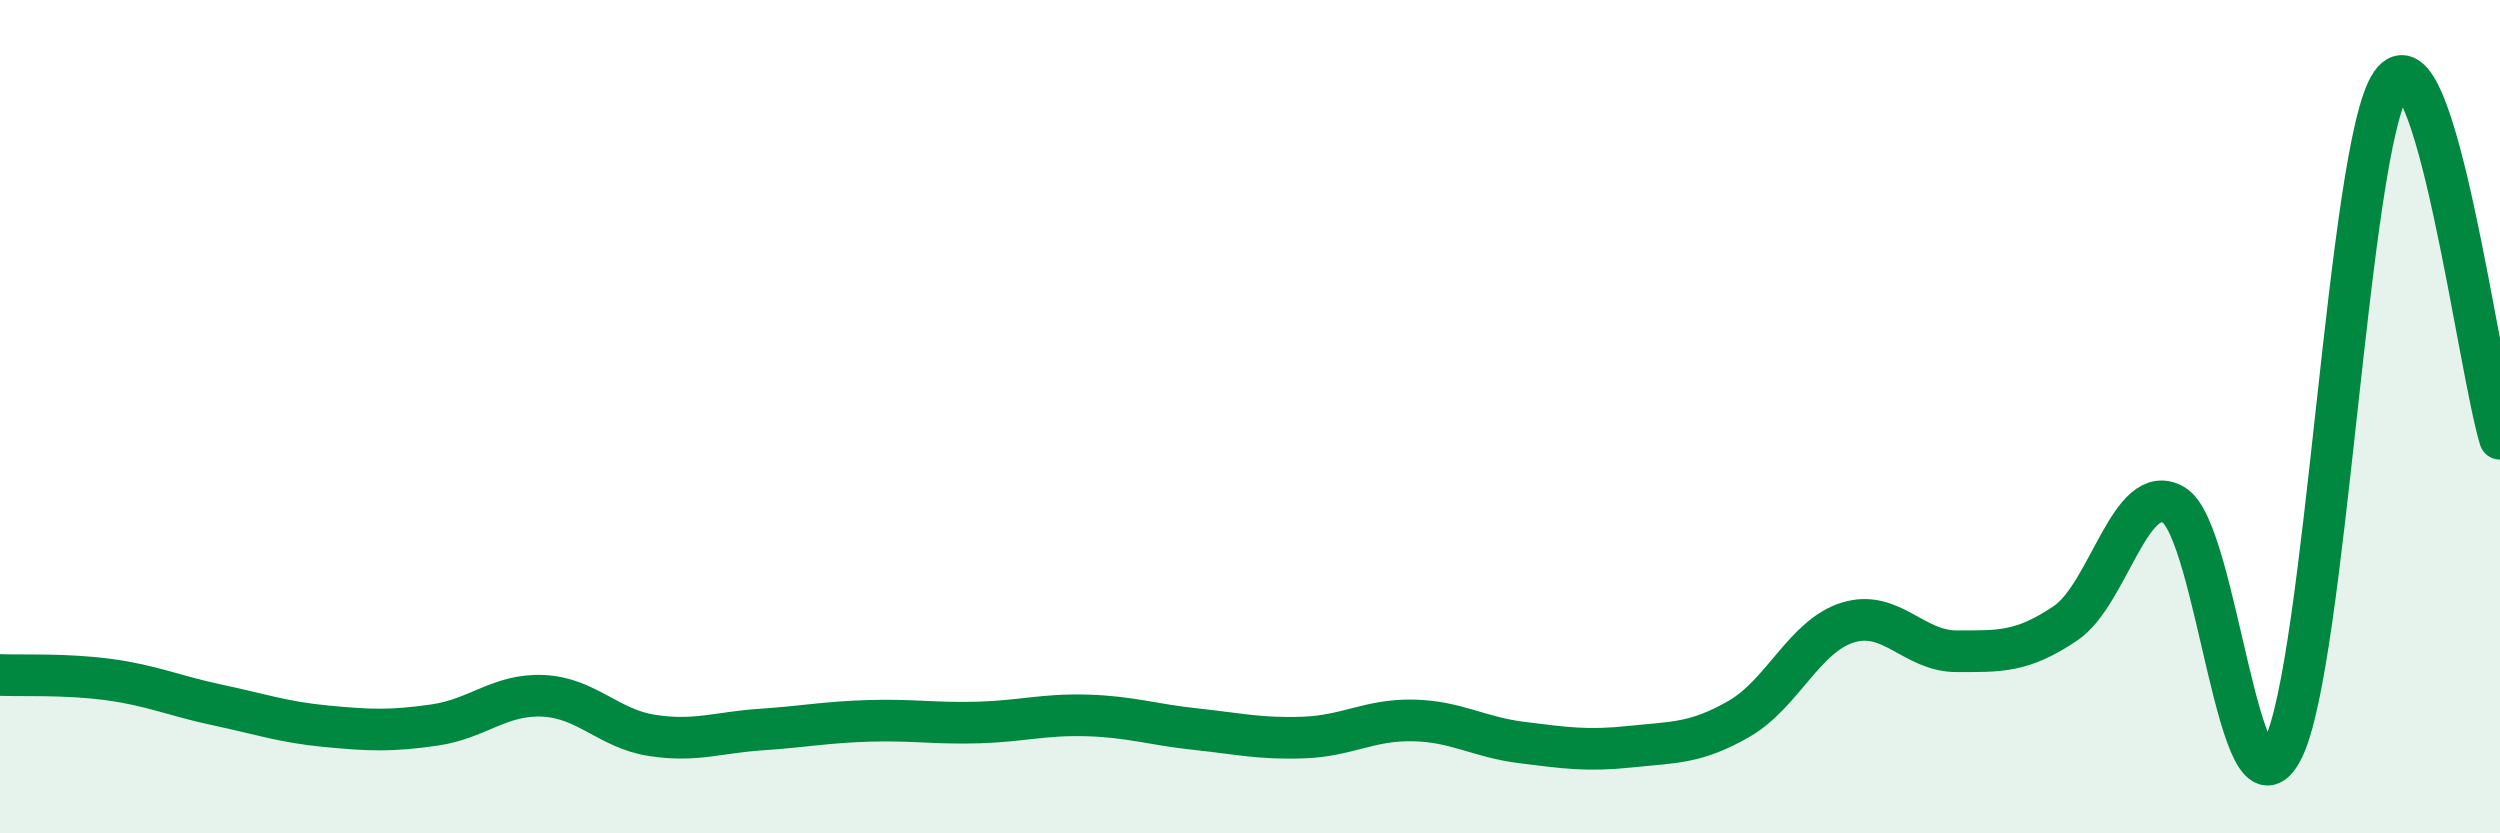 
    <svg width="60" height="20" viewBox="0 0 60 20" xmlns="http://www.w3.org/2000/svg">
      <path
        d="M 0,16.2 C 0.52,16.22 1.57,16.17 2.61,16.31 C 3.65,16.45 4.18,16.7 5.22,16.92 C 6.26,17.14 6.79,17.33 7.83,17.43 C 8.87,17.53 9.39,17.55 10.43,17.4 C 11.47,17.25 12,16.65 13.04,16.7 C 14.08,16.75 14.61,17.49 15.65,17.65 C 16.69,17.81 17.22,17.58 18.26,17.51 C 19.3,17.44 19.83,17.33 20.87,17.3 C 21.91,17.27 22.44,17.37 23.48,17.34 C 24.52,17.31 25.05,17.14 26.09,17.17 C 27.13,17.2 27.66,17.39 28.7,17.5 C 29.74,17.61 30.26,17.74 31.3,17.7 C 32.34,17.66 32.87,17.27 33.91,17.29 C 34.95,17.31 35.48,17.69 36.52,17.82 C 37.56,17.95 38.09,18.03 39.13,17.92 C 40.17,17.81 40.7,17.85 41.74,17.25 C 42.78,16.65 43.31,15.26 44.35,14.94 C 45.39,14.62 45.92,15.63 46.96,15.63 C 48,15.63 48.53,15.66 49.57,14.96 C 50.61,14.26 51.13,11.51 52.17,12.12 C 53.21,12.73 53.74,20.02 54.78,18 C 55.82,15.98 56.35,3.49 57.39,2 C 58.43,0.51 59.48,8.82 60,10.53L60 20L0 20Z"
        fill="#008740"
        opacity="0.1"
        stroke-linecap="round"
        stroke-linejoin="round"
      />
      <path
        d="M 0,16.2 C 0.52,16.22 1.57,16.17 2.61,16.31 C 3.65,16.45 4.18,16.7 5.22,16.92 C 6.26,17.14 6.79,17.33 7.83,17.43 C 8.87,17.53 9.39,17.55 10.43,17.4 C 11.47,17.25 12,16.65 13.04,16.7 C 14.08,16.75 14.61,17.49 15.65,17.65 C 16.69,17.81 17.22,17.58 18.26,17.51 C 19.3,17.44 19.83,17.33 20.87,17.3 C 21.91,17.27 22.44,17.37 23.48,17.34 C 24.52,17.31 25.05,17.14 26.09,17.17 C 27.13,17.2 27.66,17.39 28.7,17.5 C 29.74,17.61 30.26,17.74 31.3,17.7 C 32.34,17.66 32.87,17.27 33.91,17.29 C 34.95,17.31 35.48,17.69 36.52,17.82 C 37.56,17.95 38.09,18.03 39.13,17.92 C 40.17,17.81 40.7,17.85 41.74,17.25 C 42.78,16.65 43.31,15.26 44.35,14.94 C 45.39,14.62 45.92,15.63 46.96,15.63 C 48,15.63 48.53,15.66 49.57,14.96 C 50.61,14.26 51.13,11.51 52.17,12.12 C 53.21,12.73 53.74,20.02 54.78,18 C 55.82,15.98 56.35,3.49 57.39,2 C 58.43,0.51 59.48,8.82 60,10.53"
        stroke="#008740"
        stroke-width="1"
        fill="none"
        stroke-linecap="round"
        stroke-linejoin="round"
      />
    </svg>
  